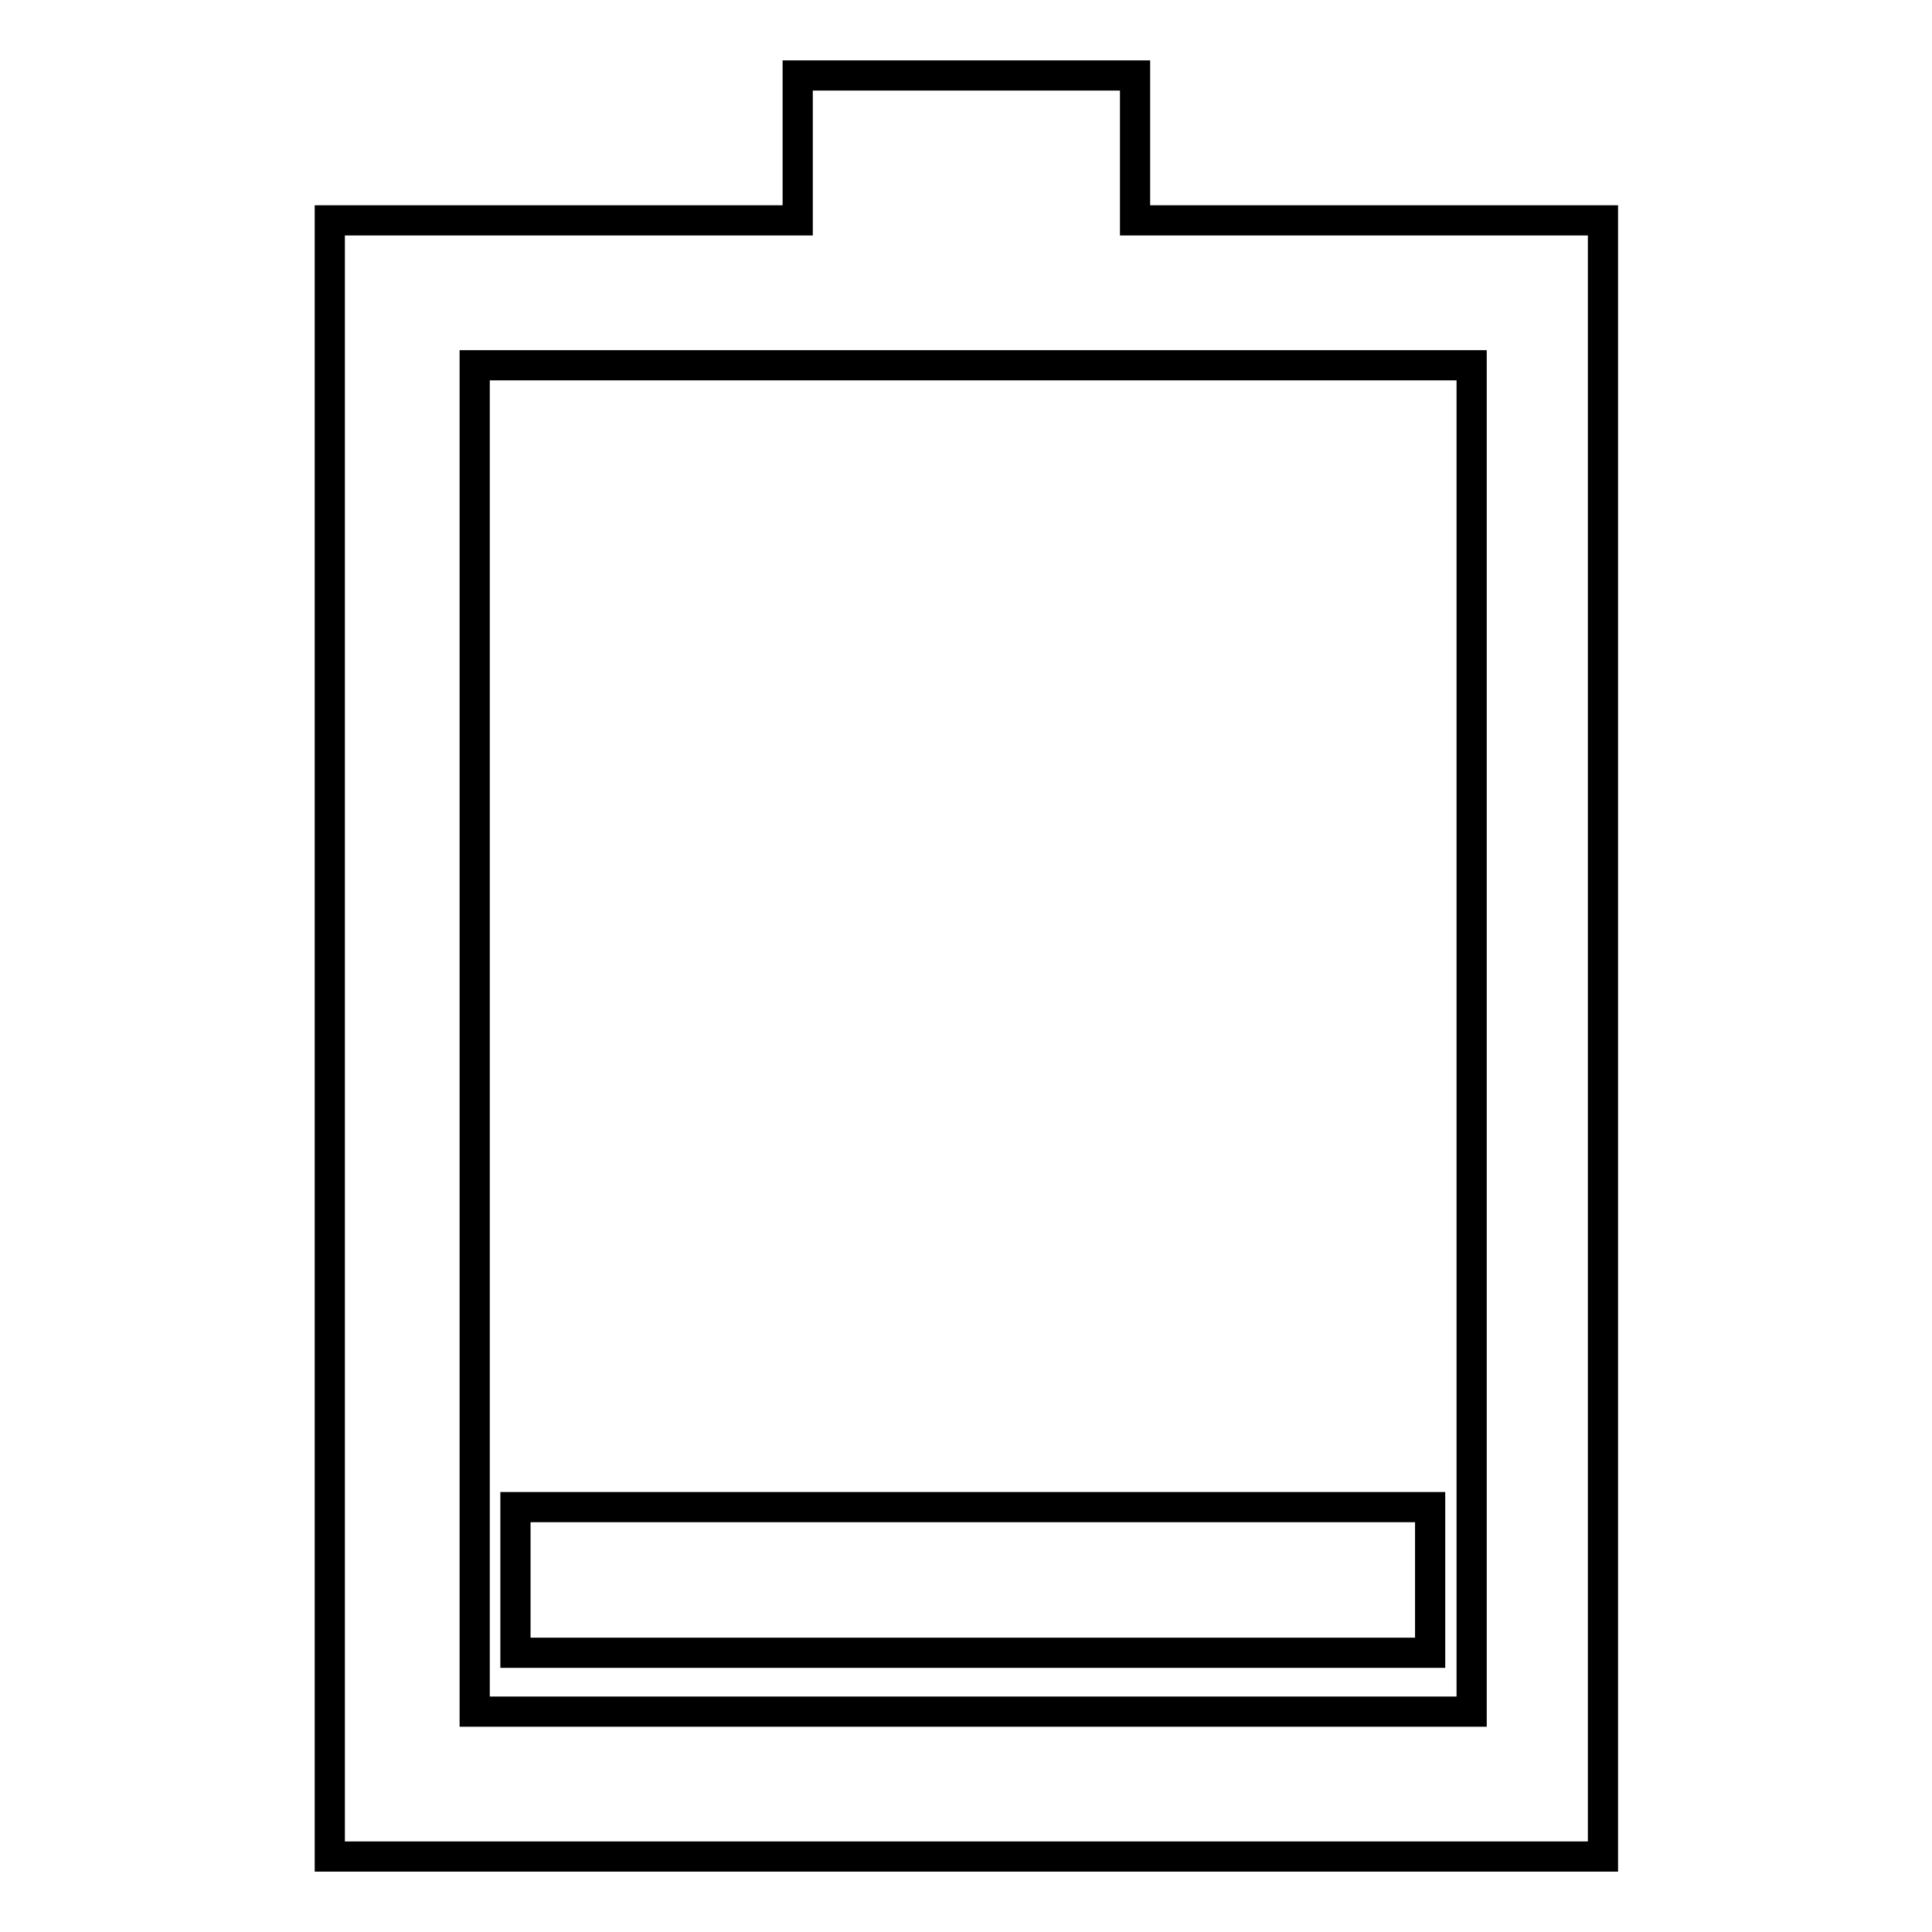 <?xml version="1.0" encoding="utf-8"?>
<!-- Svg Vector Icons : http://www.onlinewebfonts.com/icon -->
<!DOCTYPE svg PUBLIC "-//W3C//DTD SVG 1.1//EN" "http://www.w3.org/Graphics/SVG/1.1/DTD/svg11.dtd">
<svg version="1.1" xmlns="http://www.w3.org/2000/svg" xmlns:xlink="http://www.w3.org/1999/xlink" x="0px" y="0px" viewBox="0 0 256 256" enable-background="new 0 0 256 256" xml:space="preserve">
<g> <path stroke-width="4" fill-opacity="0" stroke="#000000"  d="M68.3,199.7h121.2V219H68.3V199.7z"/> <path stroke-width="4" fill-opacity="0" stroke="#000000"  d="M195,29.2h-44.6V10h-44.7v19.2h-62V246h168.7V29.2L195,29.2L195,29.2z M195,226.8H62.9V48.4H195V226.8 L195,226.8z"/></g>
</svg>